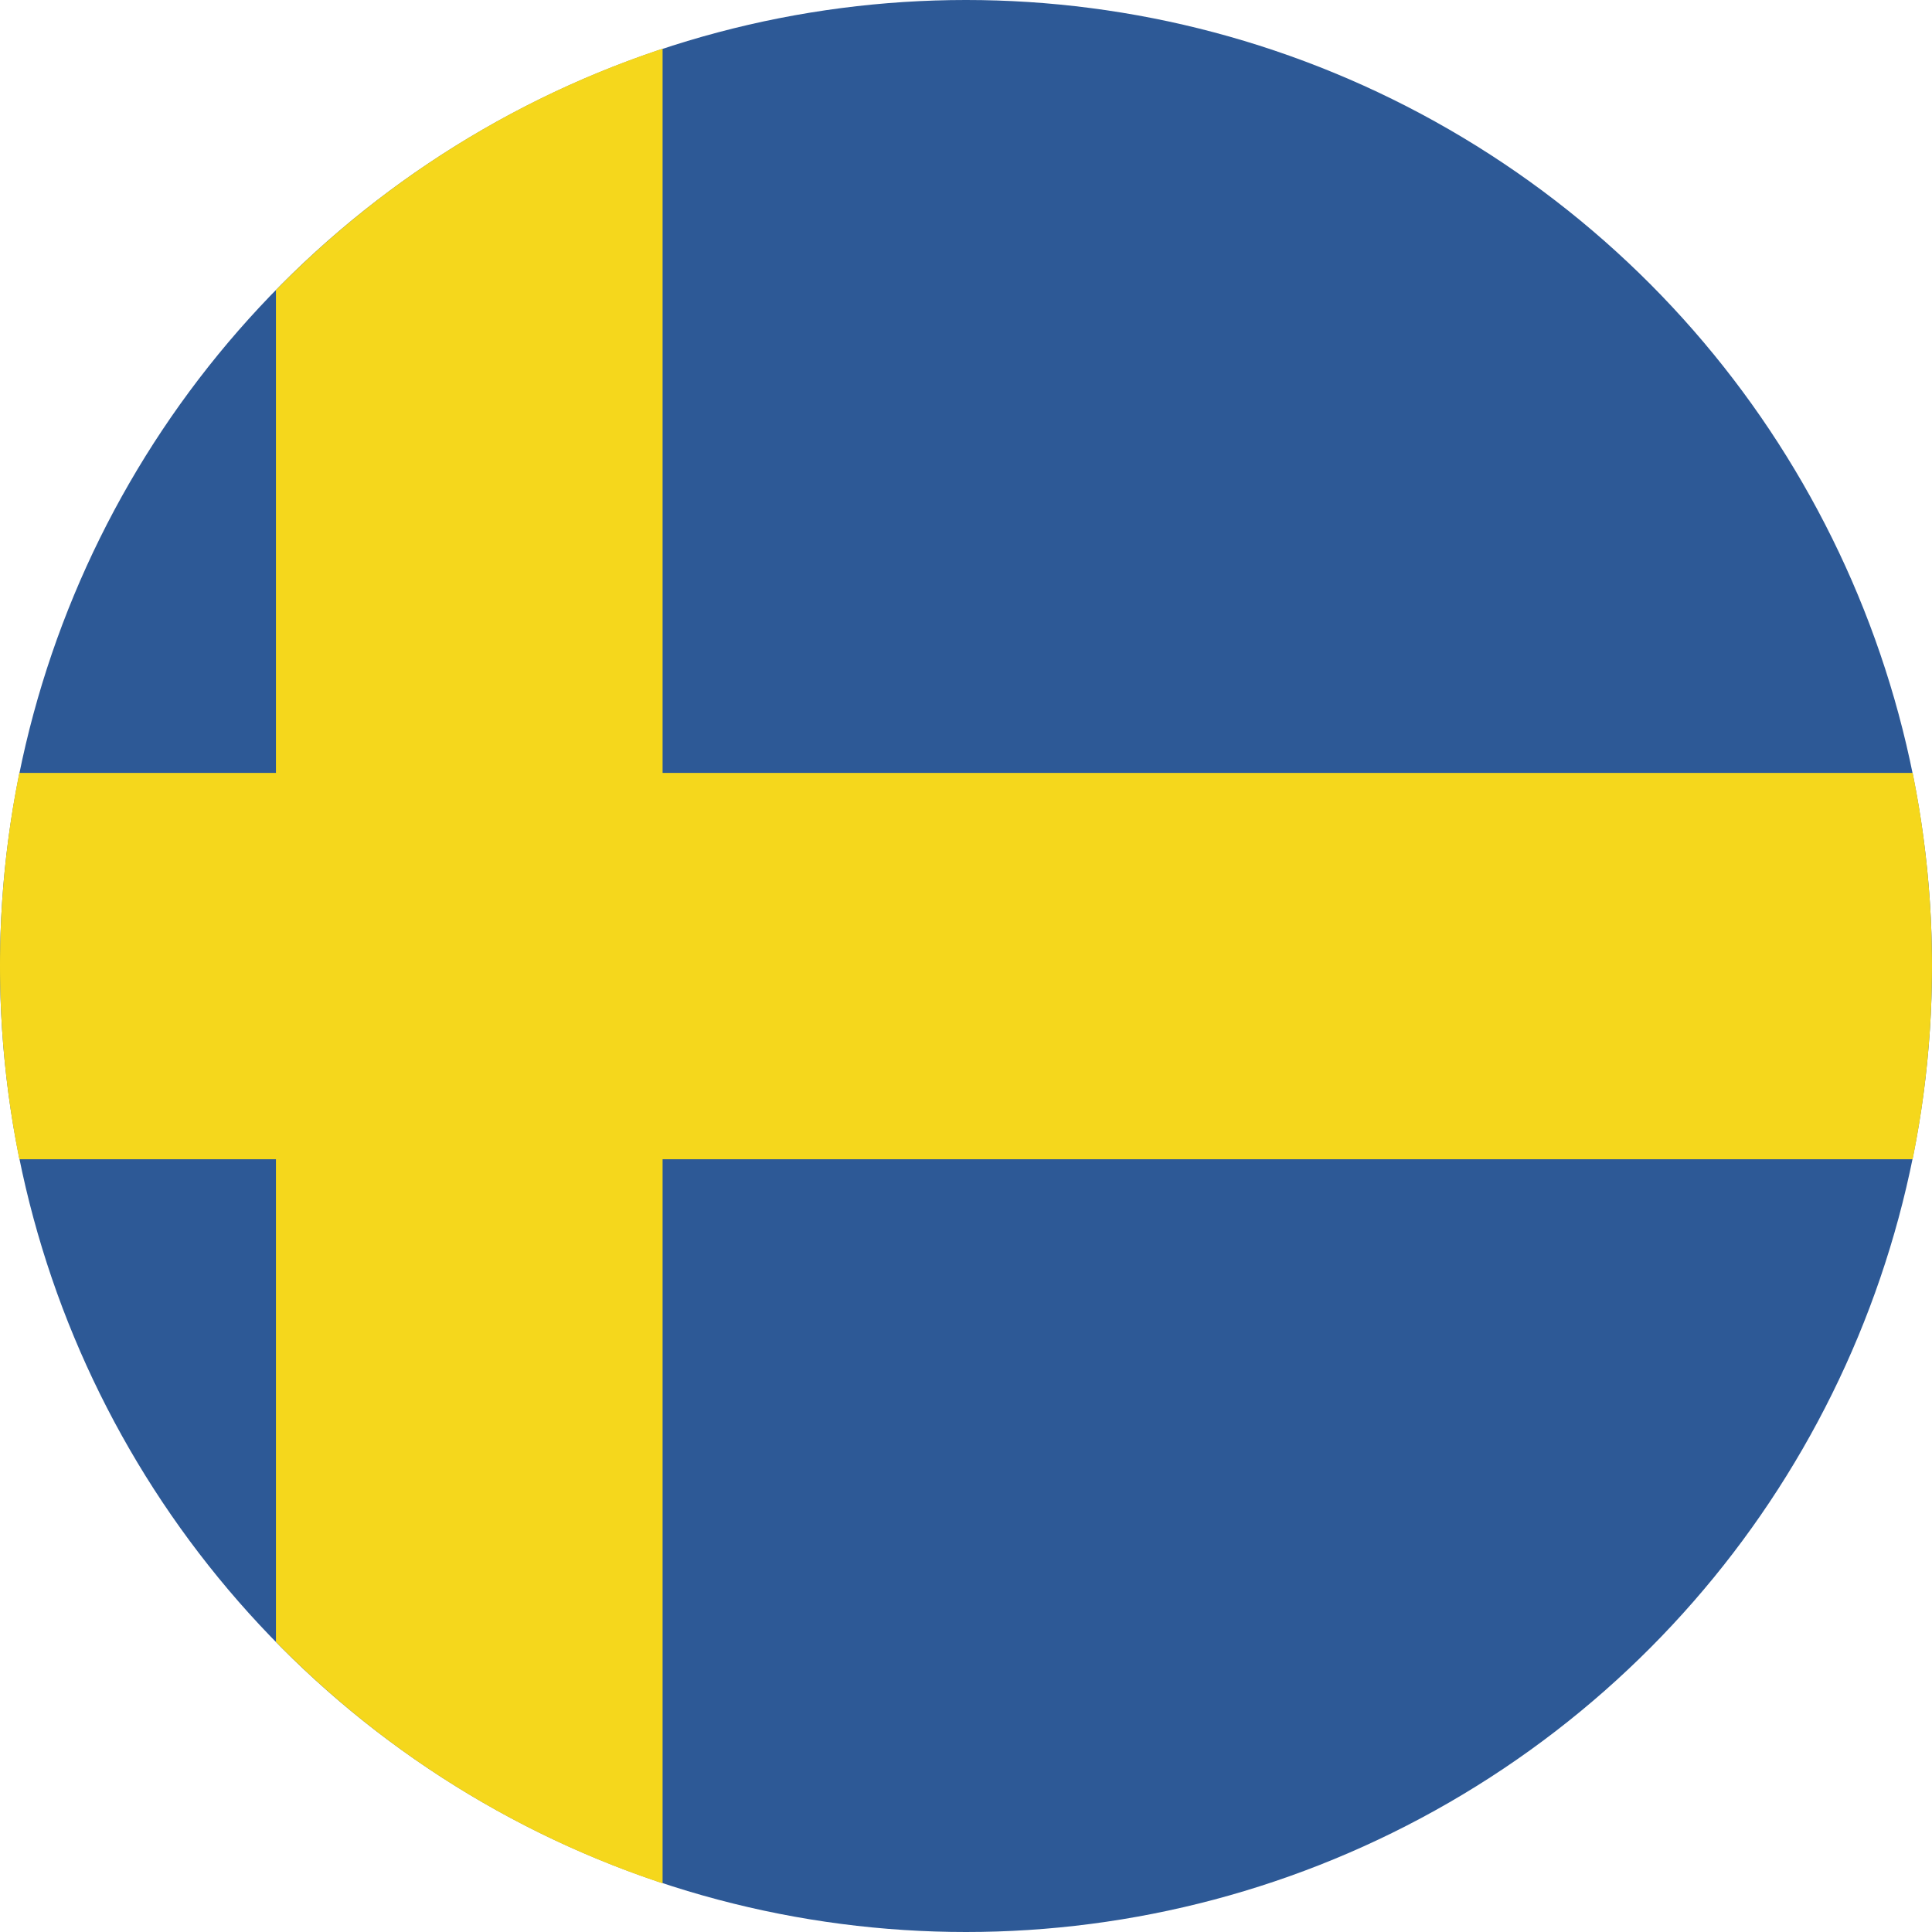 <svg height="122.88" viewBox="0 0 122.88 122.88" width="122.88" xmlns="http://www.w3.org/2000/svg"><circle cx="61.44" cy="61.44" fill="#2d5996" r="61.44"/><g fill="#f5d71c" fill-rule="evenodd"><path d="m42.142 119.784v-116.688a61.452 61.452 0 0 0 -24.591 15.356v85.977a61.452 61.452 0 0 0 24.591 15.356z"/><path d="m1.23 73.73h120.419a61.993 61.993 0 0 0 .002-24.572h-120.422a61.993 61.993 0 0 0 .002 24.572z"/></g></svg>
